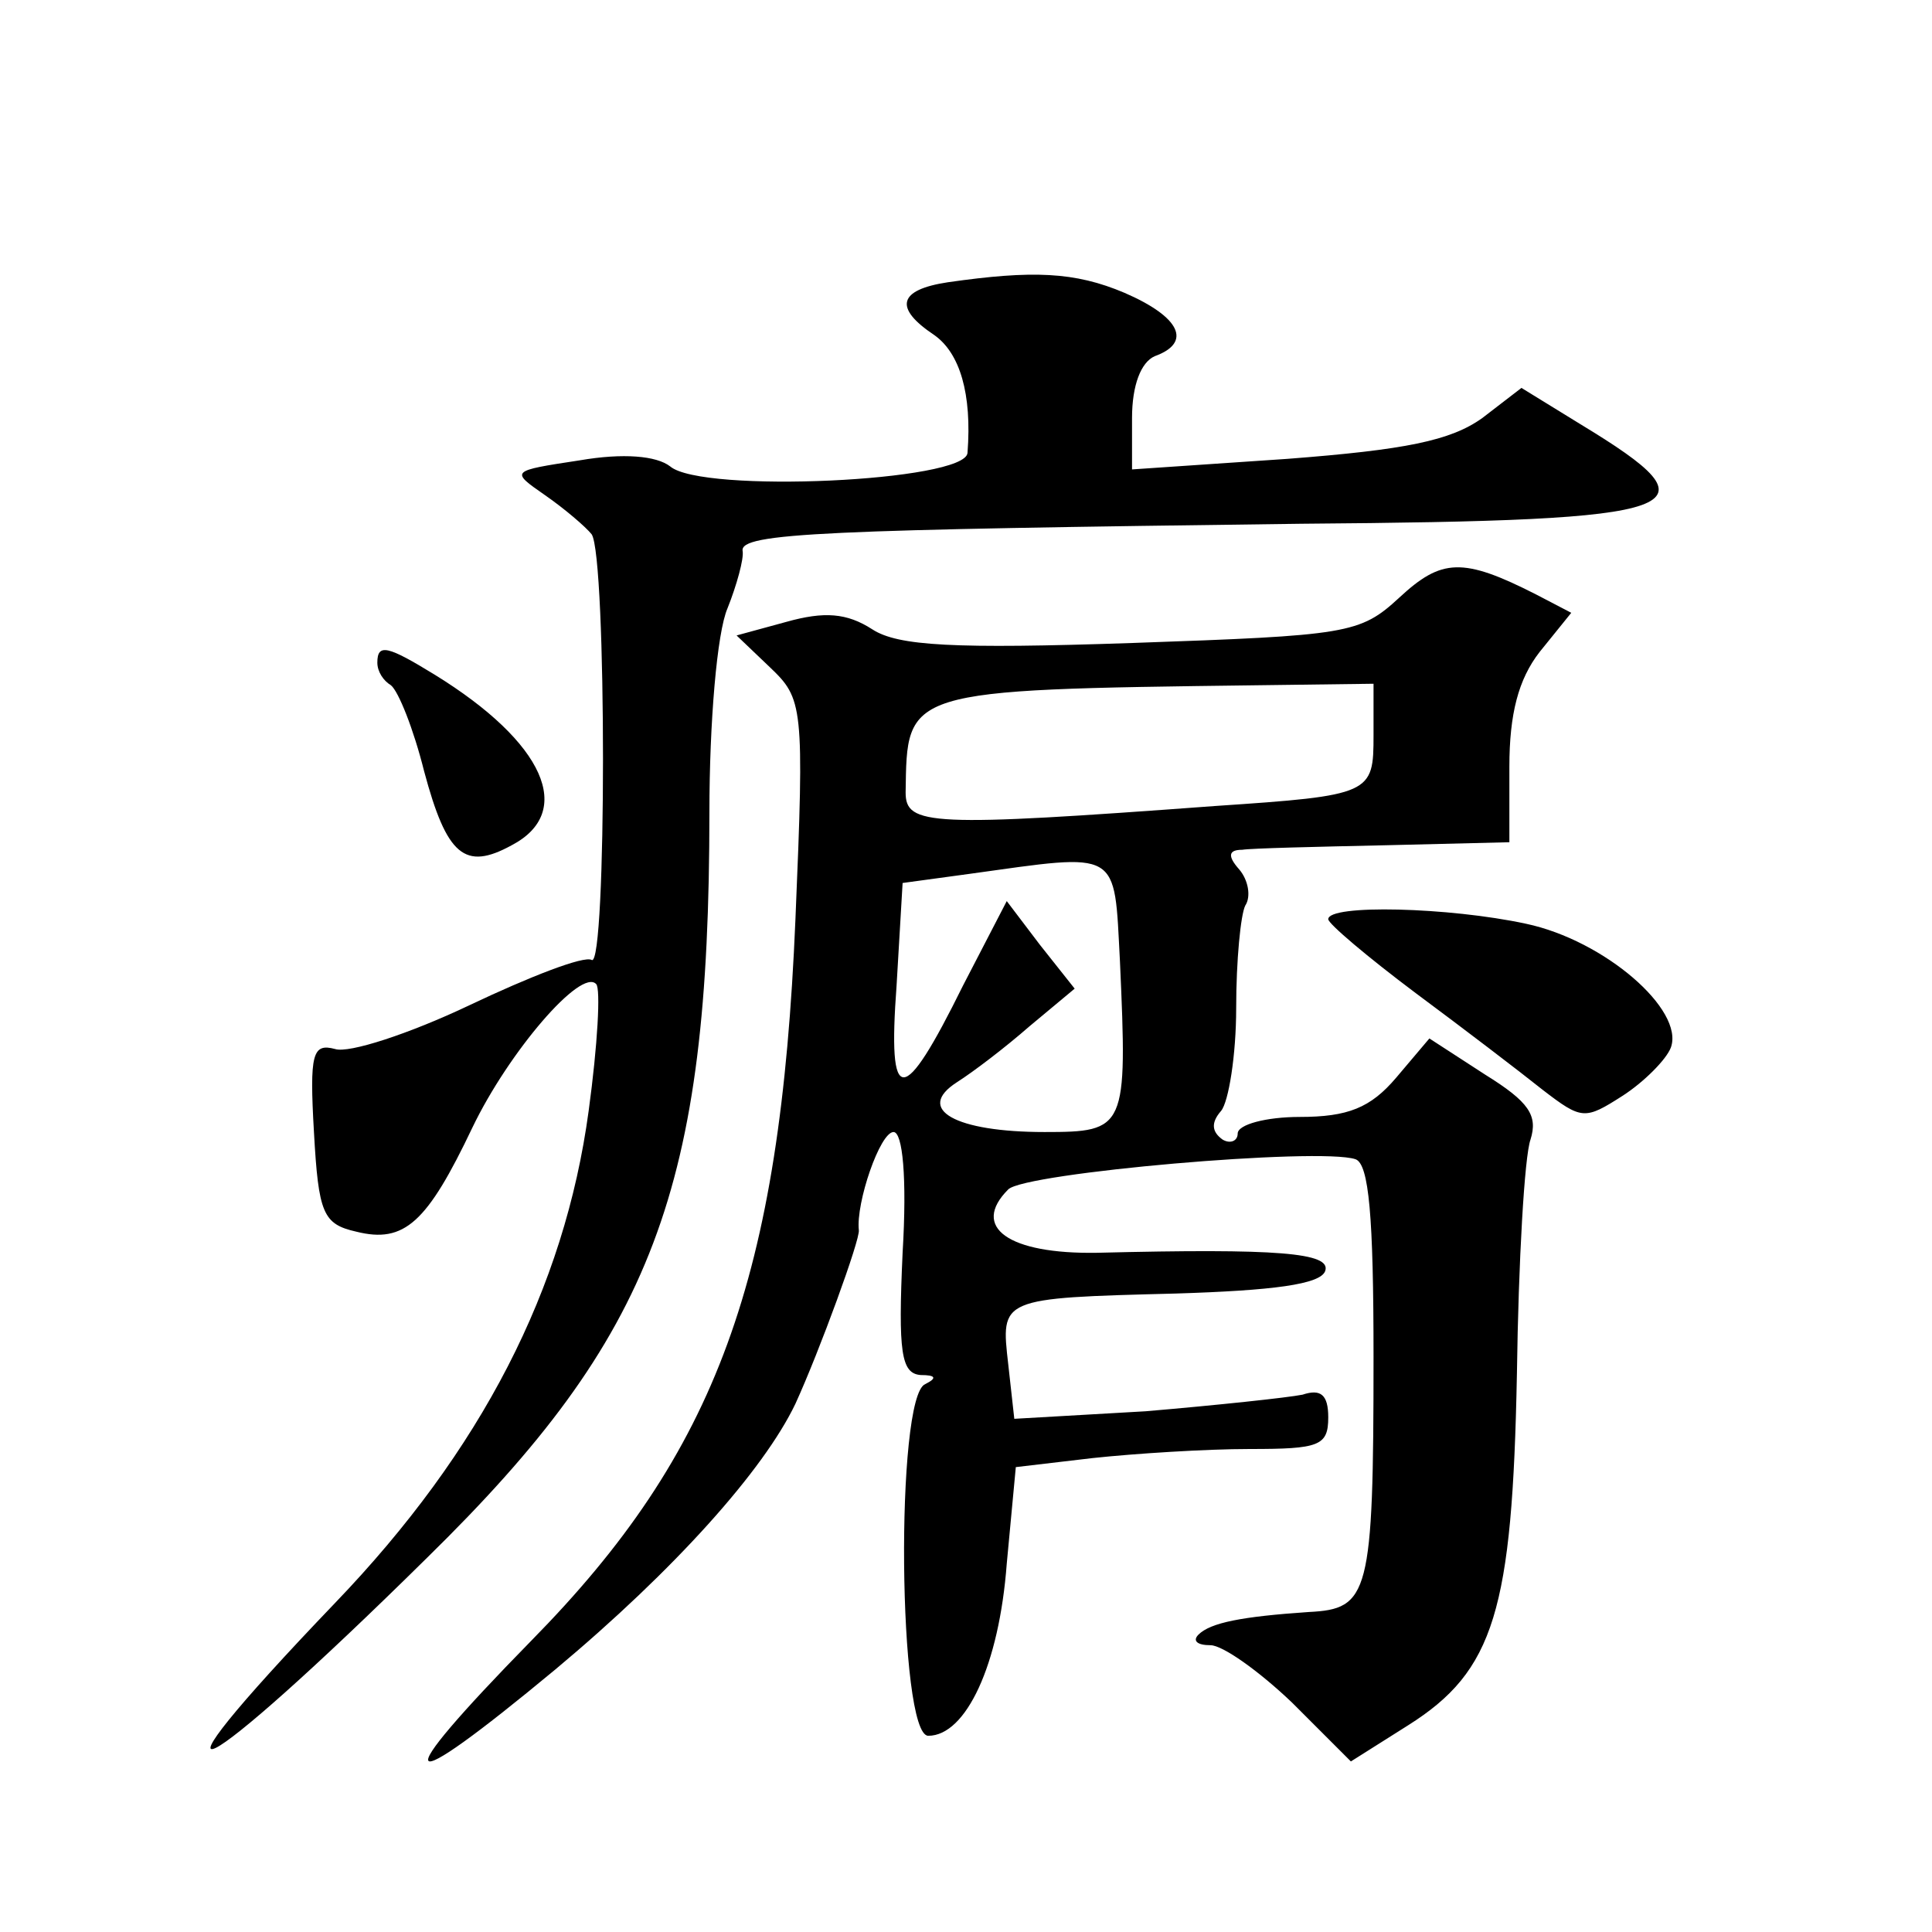 <?xml version="1.0" standalone="no"?>
<!DOCTYPE svg PUBLIC "-//W3C//DTD SVG 20010904//EN"
 "http://www.w3.org/TR/2001/REC-SVG-20010904/DTD/svg10.dtd">
<svg version="1.0" xmlns="http://www.w3.org/2000/svg"
 width="128pt" height="128pt" viewBox="0 0 128 128"
 preserveAspectRatio="xMidYMid meet">
<g transform="translate(0,128) scale(0.1,-0.1)"
fill="#0" stroke="none">
<path d="M628 1093 c-33 -5 -36 -17 -9 -35 17 -12 25 -39 22 -78 -1 -19 -176 -27
-197 -9 -9 7 -31 9 -60 4 -46 -7 -46 -7 -23 -23 13 -9 27 -21 31 -26 10 -15 10
-288 0 -282 -5 3 -41 -11 -81 -30 -40 -19 -80 -32 -89 -29 -15 4 -17 -3 -14 -55
3 -54 6 -61 28 -66 32 -8 47 6 77 69 24 50 72 106 82 95 3 -3 1 -40 -5 -84 -16
-118 -71 -225 -168 -326 -138 -144 -93 -122 61 30 150 147 187 244 187 494 0 59
5 119 12 135 6 15 11 33 10 38 -2 12 55 14 370 18 261 2 279 9 185 66 l-39 24 -26
-20 c-21 -15 -51 -21 -129 -27 l-103 -7 0 34 c0 22 6 37 15 41 25 9 17 26 -20 42
-33 14 -61 15 -117 7z M927 884 c-26 -24 -34 -25 -177 -30 -118 -4 -155 -2 -172
9 -17 11 -32 12 -57 5 l-33 -9 22 -21 c22 -21 23 -25 17 -167 -10 -238 -52 -353
-175 -478 -97 -99 -90 -107 16 -19 79 66 138 132 159 176 16 35 43 109 42 115 -2
18 14 65 23 65 6 0 9 -30 6 -80 -3 -66 -1 -80 12 -81 10 0 11 -2 3 -6 -20 -8 -18
-233 2 -233 25 0 47 47 52 114 l6 64 51 6 c28 3 75 6 104 6 46 0 52 2 52 21 0 15
-5 19 -17 15 -10 -2 -57 -7 -104 -11 l-87 -5 -4 36 c-5 44 -6 44 111 47 64 2 96
6 99 15 4 12 -31 15 -151 12 -59 -1 -84 17 -59 42 11 11 206 28 230 20 9 -3 12
-38 12 -131 0 -158 -3 -167 -43 -169 -44 -3 -65 -7 -73 -15 -4 -4 -1 -7 8 -7 8
0 32 -17 54 -38 l39 -39 38 24 c57 36 69 76 72 233 1 74 5 144 9 155 5 16 -1 25
-30 43 l-37 24 -22 -26 c-17 -20 -32 -26 -64 -26 -22 0 -41 -5 -41 -11 0 -5 -5
-7 -10 -4 -7 5 -8 11 -1 19 5 6 10 37 10 68 0 32 3 62 6 68 4 6 2 17 -4 24 -8 9
-7 13 2 13 6 1 49 2 95 3 l82 2 0 50 c0 35 6 58 20 76 l21 26 -23 12 c-49 25 -63
24 -91 -2z m-17 -91 c0 -39 -1 -40 -105 -47 -189 -14 -205 -13 -205 9 1 68 -2 68
233 71 l77 1 0 -34z m-168 -150 c5 -111 4 -113 -50 -113 -59 0 -86 15 -58 33 11
7 32 23 48 37 l30 25 -23 29 -22 29 -29 -56 c-40 -81 -50 -81 -44 0 l4 68 44 6
c101 14 96 17 100 -58z M250 841 c0 -6 4 -12 9 -15 5 -4 15 -29 22 -57 15 -56 27
-66 58 -49 42 22 22 68 -51 113 -31 19 -38 21 -38 8z M880 671 c0 -3 26 -25 58
-49 31 -23 69 -52 84 -64 26 -20 28 -20 53 -4 14 9 29 24 32 32 9 25 -44 71 -96
82 -51 11 -131 13 -131 3z"/>
</g>
</svg>
